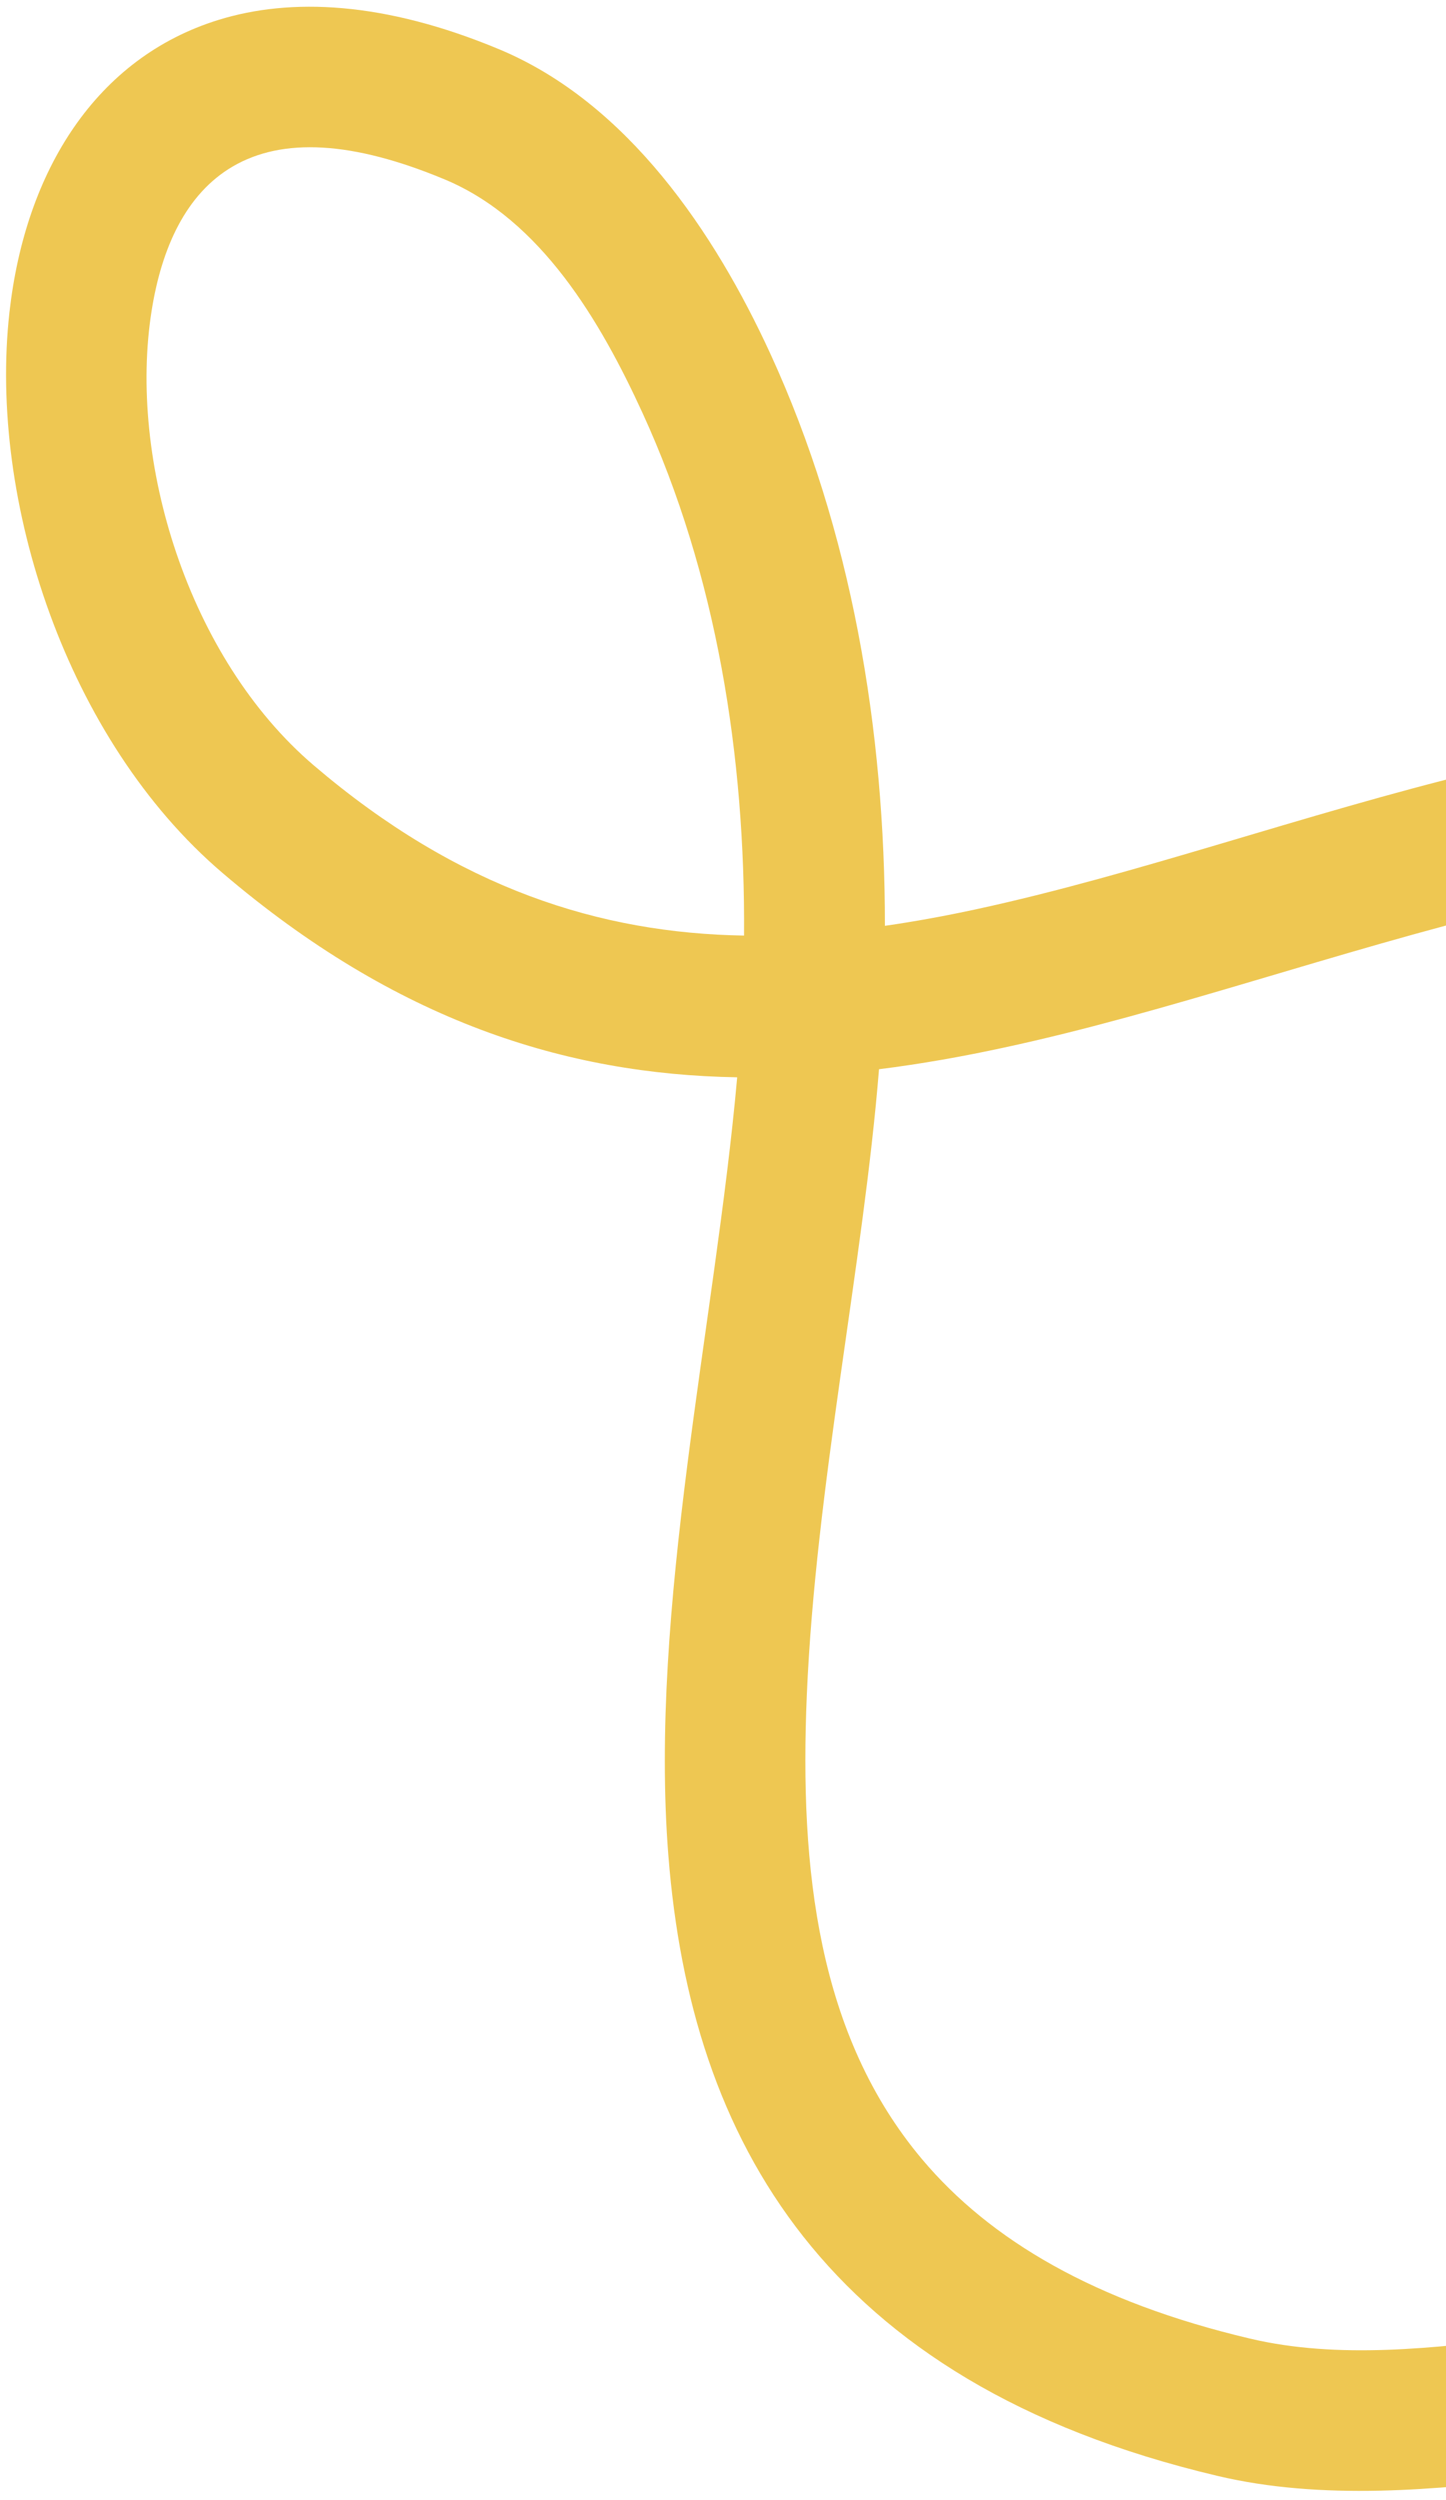<svg viewBox="0 0 147 254" version="1.1" xmlns="http://www.w3.org/2000/svg" id="Layer_1">
  
  <defs>
    <style>
      .st0 {
        fill: #eec752;
        fill-rule: evenodd;
      }
    </style>
  </defs>
  <path d="M74.92,109.46c-17.41-.29-34.67-5.72-52.32-20.78C6.78,75.18-1.18,50.87.96,31.74,2.58,17.28,9.82,5.85,22.22,2.02,29.54-.24,39.02.12,50.75,5.01c13.06,5.45,21.9,18.62,27.55,30.9,8.29,18.02,11.67,38.26,11.66,58.16,3.05-.44,6.1-1,9.17-1.66,16.47-3.55,33.32-9.67,51.07-13.99l6.95-1.69,3.36,13.93-6.95,1.7c-17.87,4.35-34.85,10.5-51.44,14.07-4.28.93-8.53,1.68-12.76,2.21-1.6,19.81-6.44,42.42-7.34,63.6-.76,17.8,1.16,34.58,11.69,47.12,6.95,8.27,17.62,14.54,33.34,18.25,9.02,2.14,18.87.97,27.97-.15l7.1-.87,1.72,14.23-7.1.87c-10.74,1.32-22.35,2.4-33-.13-20.25-4.79-33.49-13.45-42.06-24.29-8.62-10.92-12.58-24.19-13.73-38.68-2-25.17,4.77-54.19,6.99-79.11h0ZM75.64,95.06c.13-18.17-2.78-36.68-10.34-53.14-4.23-9.21-10.28-19.59-20.07-23.68-9.42-3.93-16.52-4.27-21.56-1.33-4.78,2.79-7.24,8.29-8.25,14.63-2.42,15.14,3.64,35.27,16.47,46.22,14.74,12.58,29.19,17.06,43.75,17.3Z" class="st0"></path>
</svg>